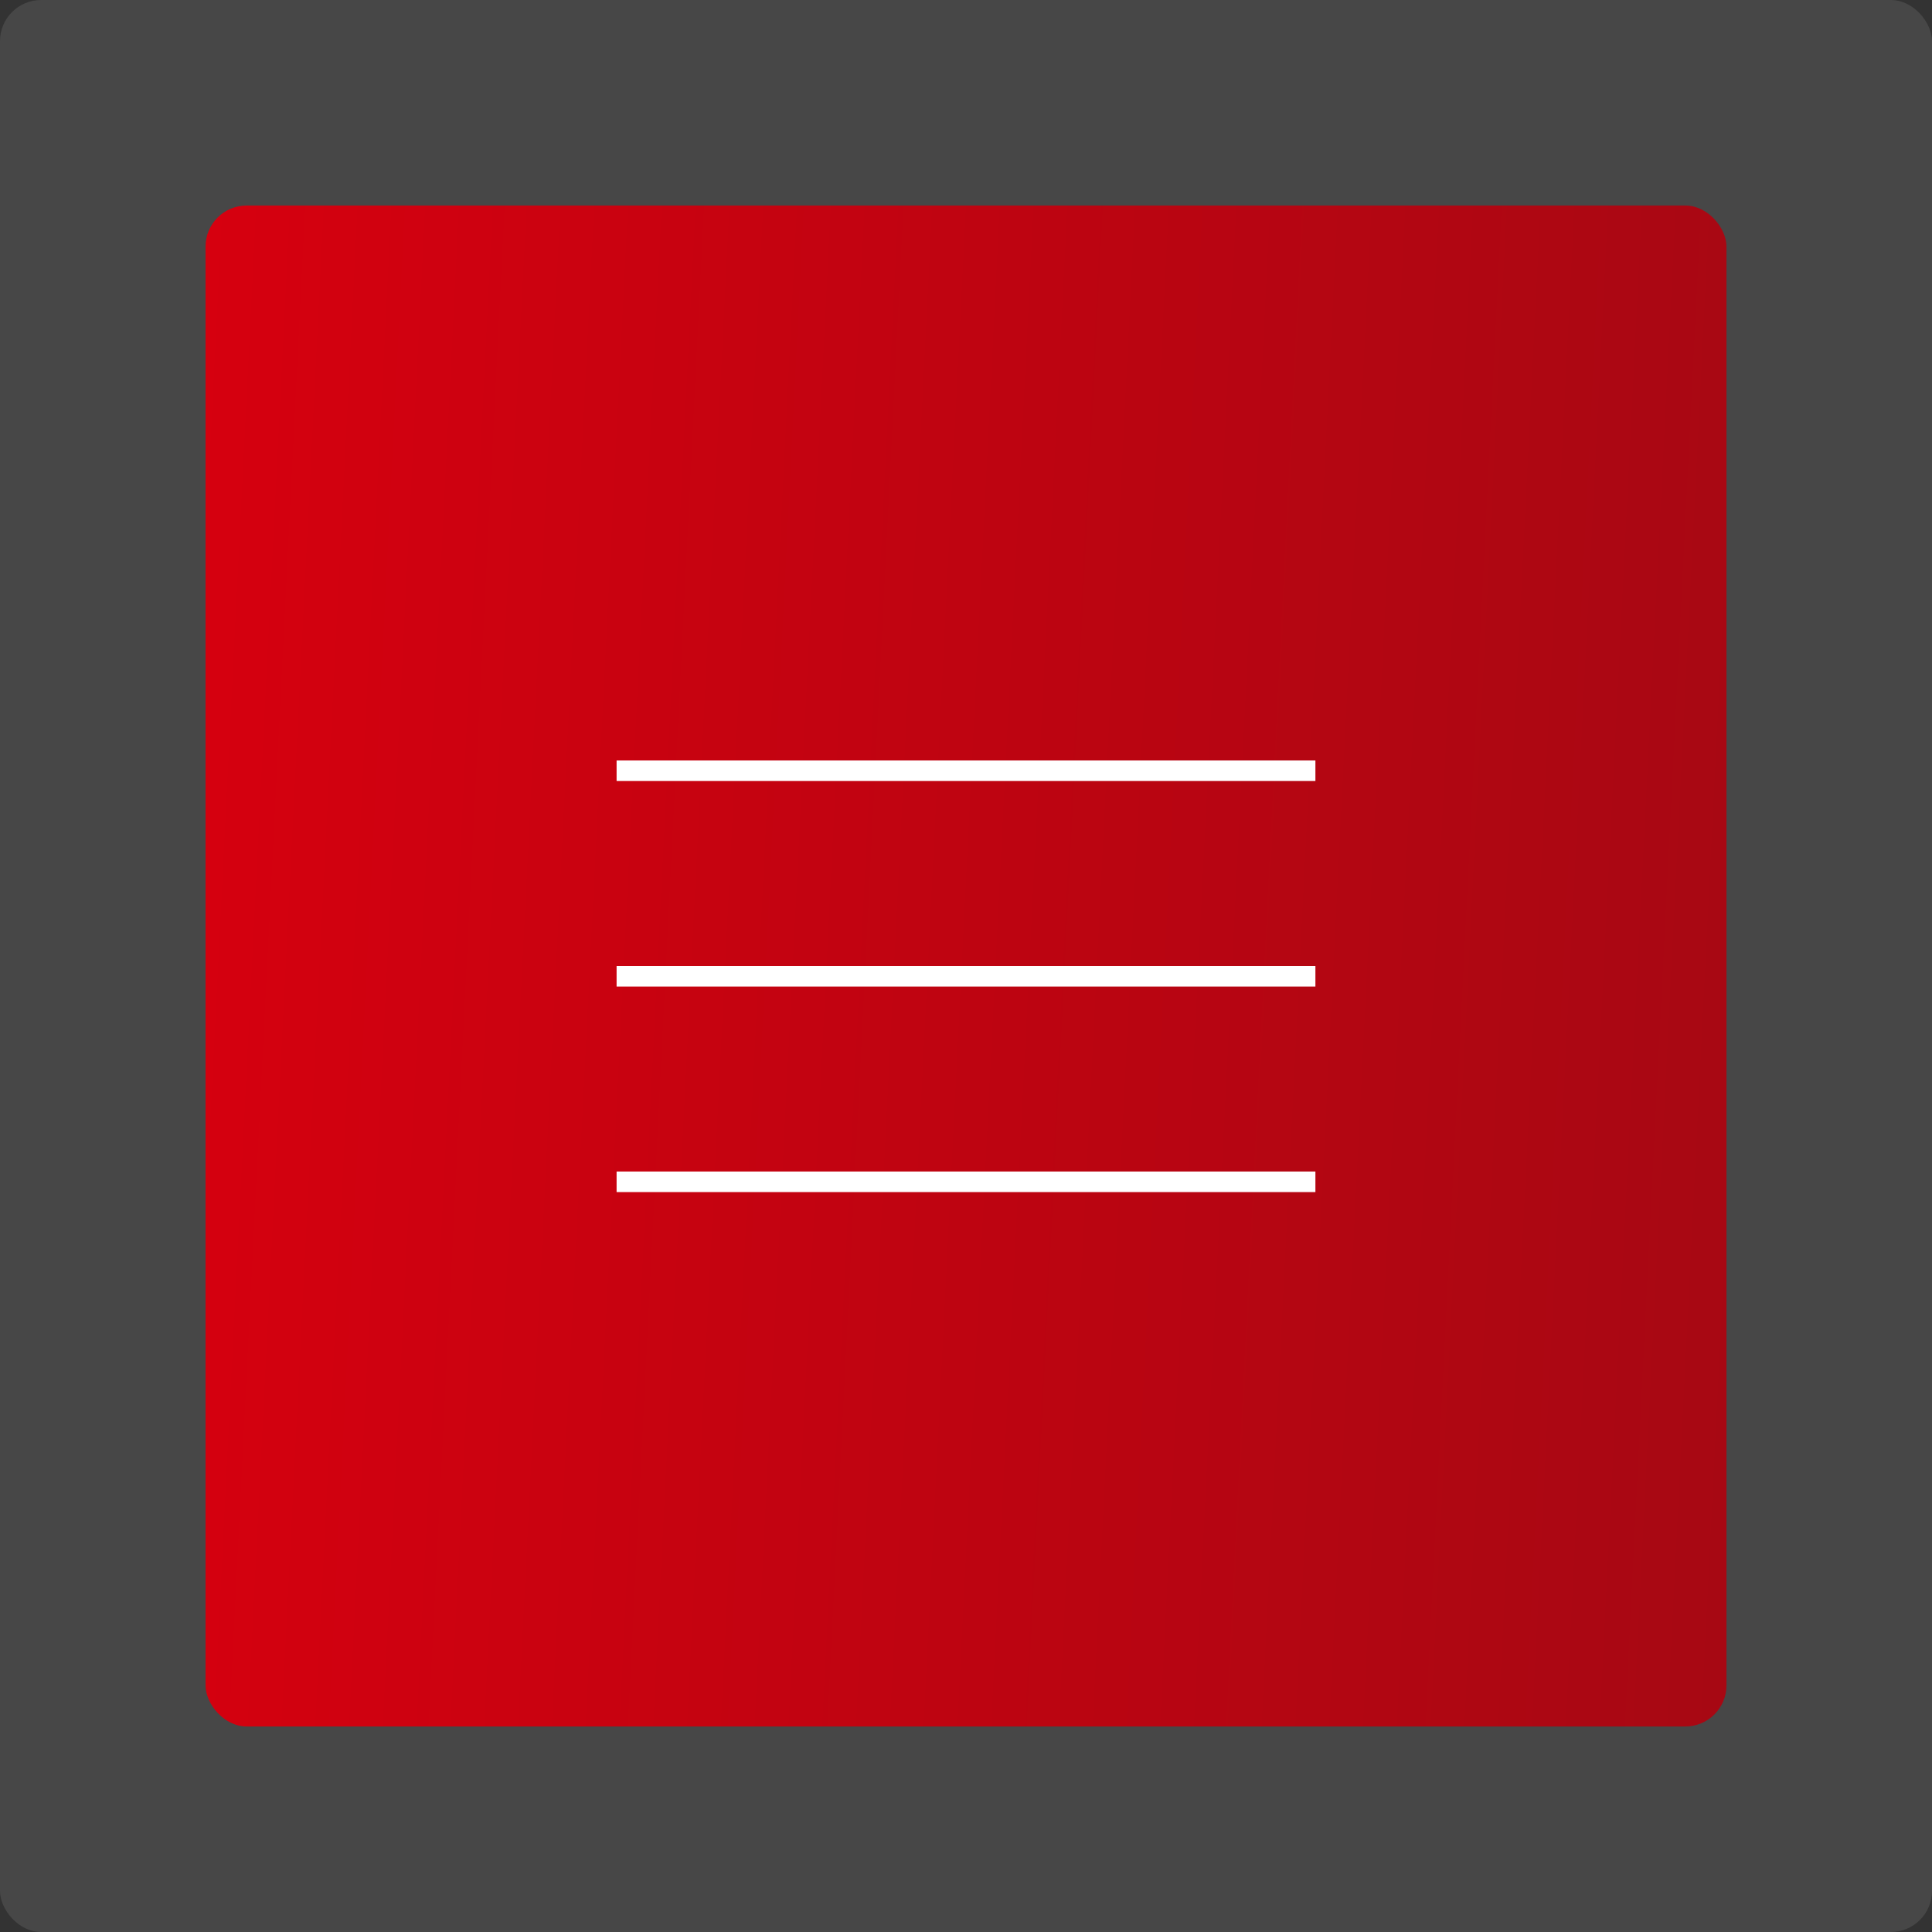 <?xml version="1.0" encoding="UTF-8"?> <svg xmlns="http://www.w3.org/2000/svg" width="47" height="47" viewBox="0 0 47 47" fill="none"><rect x="0" y="0" width="47" height="47" fill="#333333" stroke="none"/><rect width="47" height="47" rx="1" fill="white" fill-opacity="0.1"></rect><rect x="5" y="5" width="37" height="37" rx="1" fill="url(#paint0_linear_284_652)"></rect><line x1="32" y1="18.75" x2="15" y2="18.75" stroke="white" stroke-width="0.5"></line><line x1="32" y1="23.75" x2="15" y2="23.75" stroke="white" stroke-width="0.5"></line><line x1="32" y1="28.75" x2="15" y2="28.75" stroke="white" stroke-width="0.5"></line><defs><linearGradient id="paint0_linear_284_652" x1="5" y1="5" x2="53.387" y2="7.425" gradientUnits="userSpaceOnUse"><stop stop-color="#D6000F"></stop><stop offset="1" stop-color="#9B0A14"></stop></linearGradient></defs></svg> 